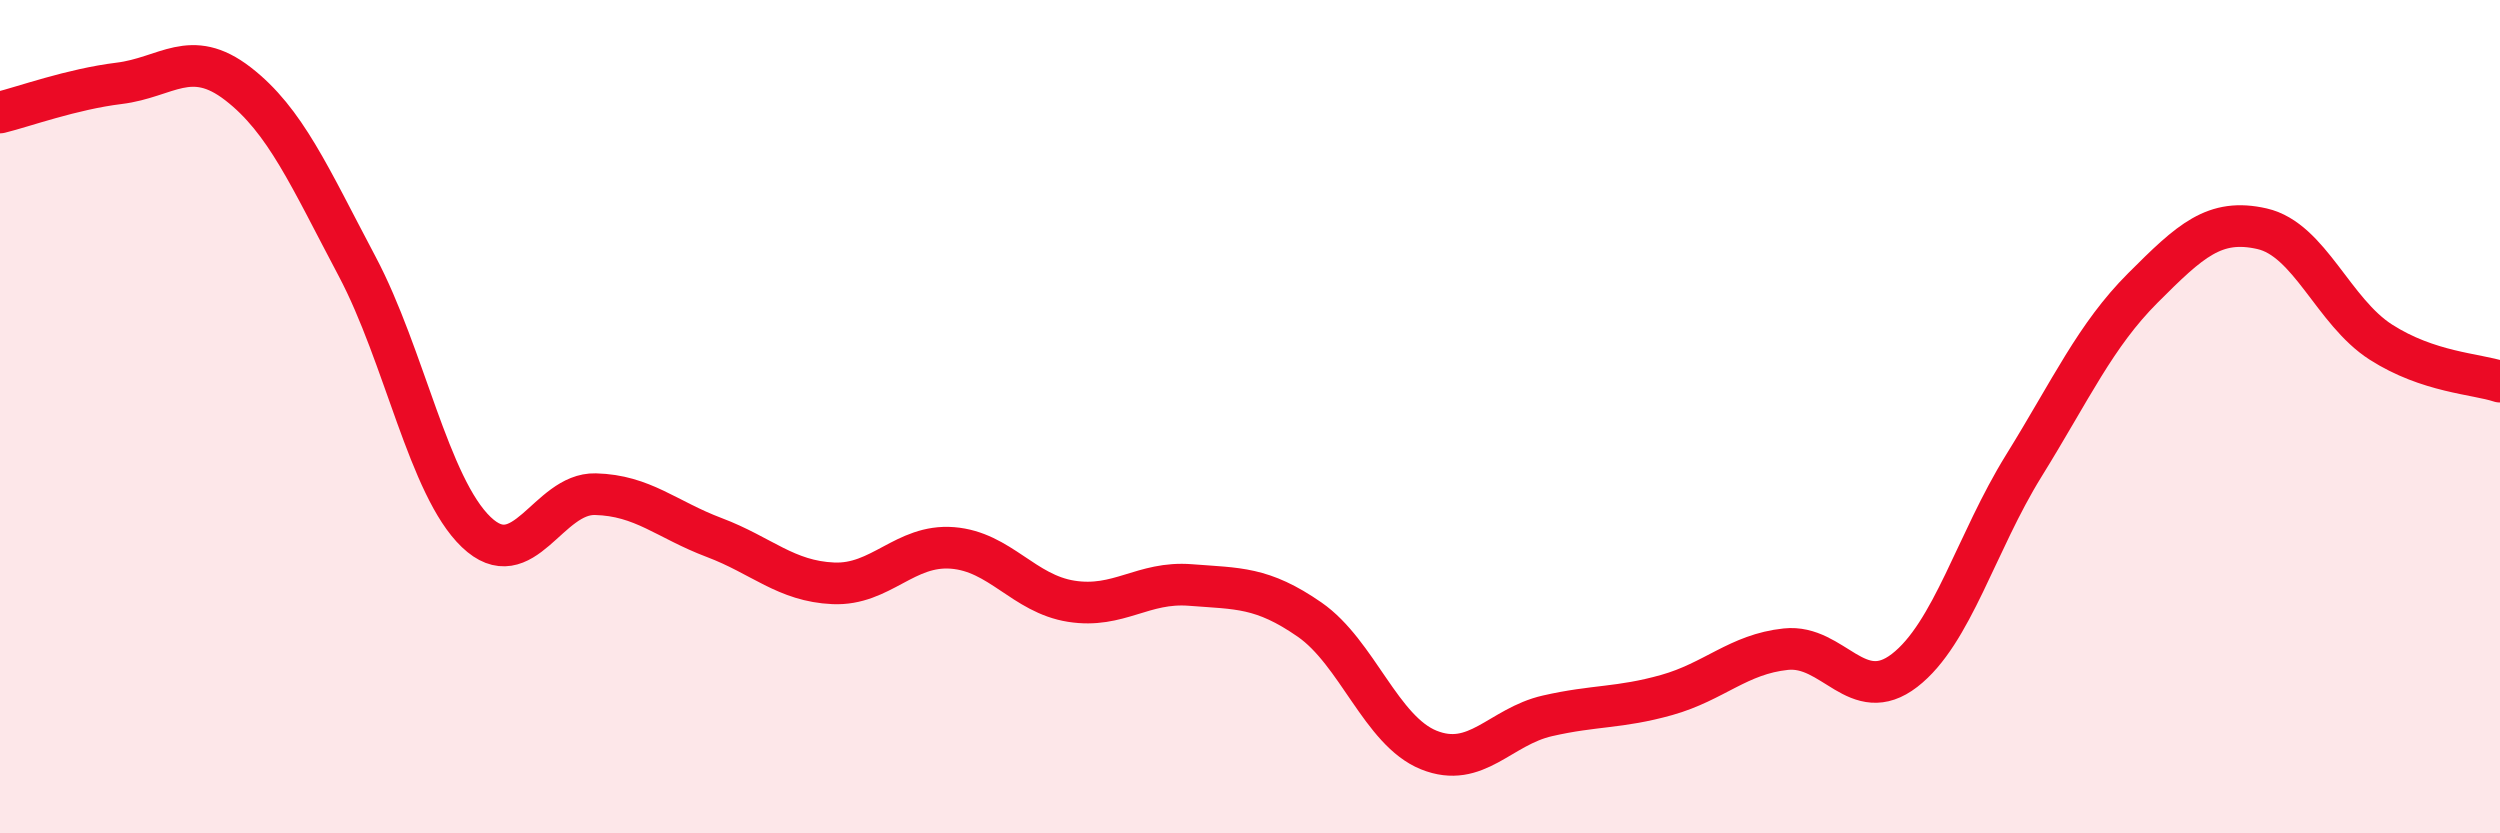 
    <svg width="60" height="20" viewBox="0 0 60 20" xmlns="http://www.w3.org/2000/svg">
      <path
        d="M 0,2.7 C 0.57,2.56 1.72,2.14 2.86,2 C 4,1.86 4.57,1.13 5.71,2.01 C 6.85,2.89 7.43,4.24 8.57,6.39 C 9.71,8.54 10.29,11.68 11.43,12.77 C 12.57,13.86 13.15,11.83 14.29,11.86 C 15.43,11.89 16,12.47 17.14,12.9 C 18.28,13.33 18.86,13.95 20,14 C 21.14,14.05 21.72,13.06 22.86,13.15 C 24,13.24 24.57,14.25 25.71,14.43 C 26.85,14.61 27.43,13.95 28.57,14.04 C 29.71,14.13 30.29,14.08 31.43,14.87 C 32.57,15.66 33.15,17.54 34.29,18 C 35.43,18.46 36,17.44 37.14,17.18 C 38.28,16.92 38.86,17 40,16.68 C 41.14,16.36 41.72,15.7 42.86,15.58 C 44,15.46 44.57,16.97 45.71,16.09 C 46.85,15.21 47.43,13.02 48.57,11.18 C 49.71,9.34 50.29,8.05 51.43,6.91 C 52.57,5.77 53.15,5.23 54.29,5.49 C 55.43,5.75 56,7.48 57.14,8.21 C 58.28,8.94 59.43,8.97 60,9.16L60 20L0 20Z"
        fill="#EB0A25"
        opacity="0.1"
        stroke-linecap="round"
        stroke-linejoin="round"
      />
      <path
        d="M 0,2.7 C 0.57,2.56 1.72,2.14 2.86,2 C 4,1.86 4.57,1.13 5.71,2.01 C 6.85,2.89 7.43,4.24 8.57,6.39 C 9.71,8.54 10.29,11.68 11.43,12.77 C 12.57,13.86 13.15,11.83 14.29,11.86 C 15.43,11.89 16,12.47 17.14,12.9 C 18.28,13.33 18.86,13.95 20,14 C 21.14,14.05 21.72,13.06 22.86,13.15 C 24,13.24 24.57,14.25 25.71,14.43 C 26.85,14.61 27.43,13.95 28.57,14.04 C 29.71,14.13 30.29,14.08 31.43,14.87 C 32.57,15.66 33.15,17.54 34.29,18 C 35.43,18.46 36,17.44 37.14,17.18 C 38.28,16.92 38.86,17 40,16.68 C 41.14,16.36 41.72,15.7 42.86,15.58 C 44,15.46 44.57,16.97 45.71,16.09 C 46.85,15.21 47.43,13.02 48.57,11.18 C 49.71,9.34 50.29,8.05 51.43,6.91 C 52.57,5.77 53.15,5.23 54.29,5.49 C 55.43,5.75 56,7.48 57.14,8.21 C 58.28,8.94 59.43,8.97 60,9.16"
        stroke="#EB0A25"
        stroke-width="1"
        fill="none"
        stroke-linecap="round"
        stroke-linejoin="round"
      />
    </svg>
  